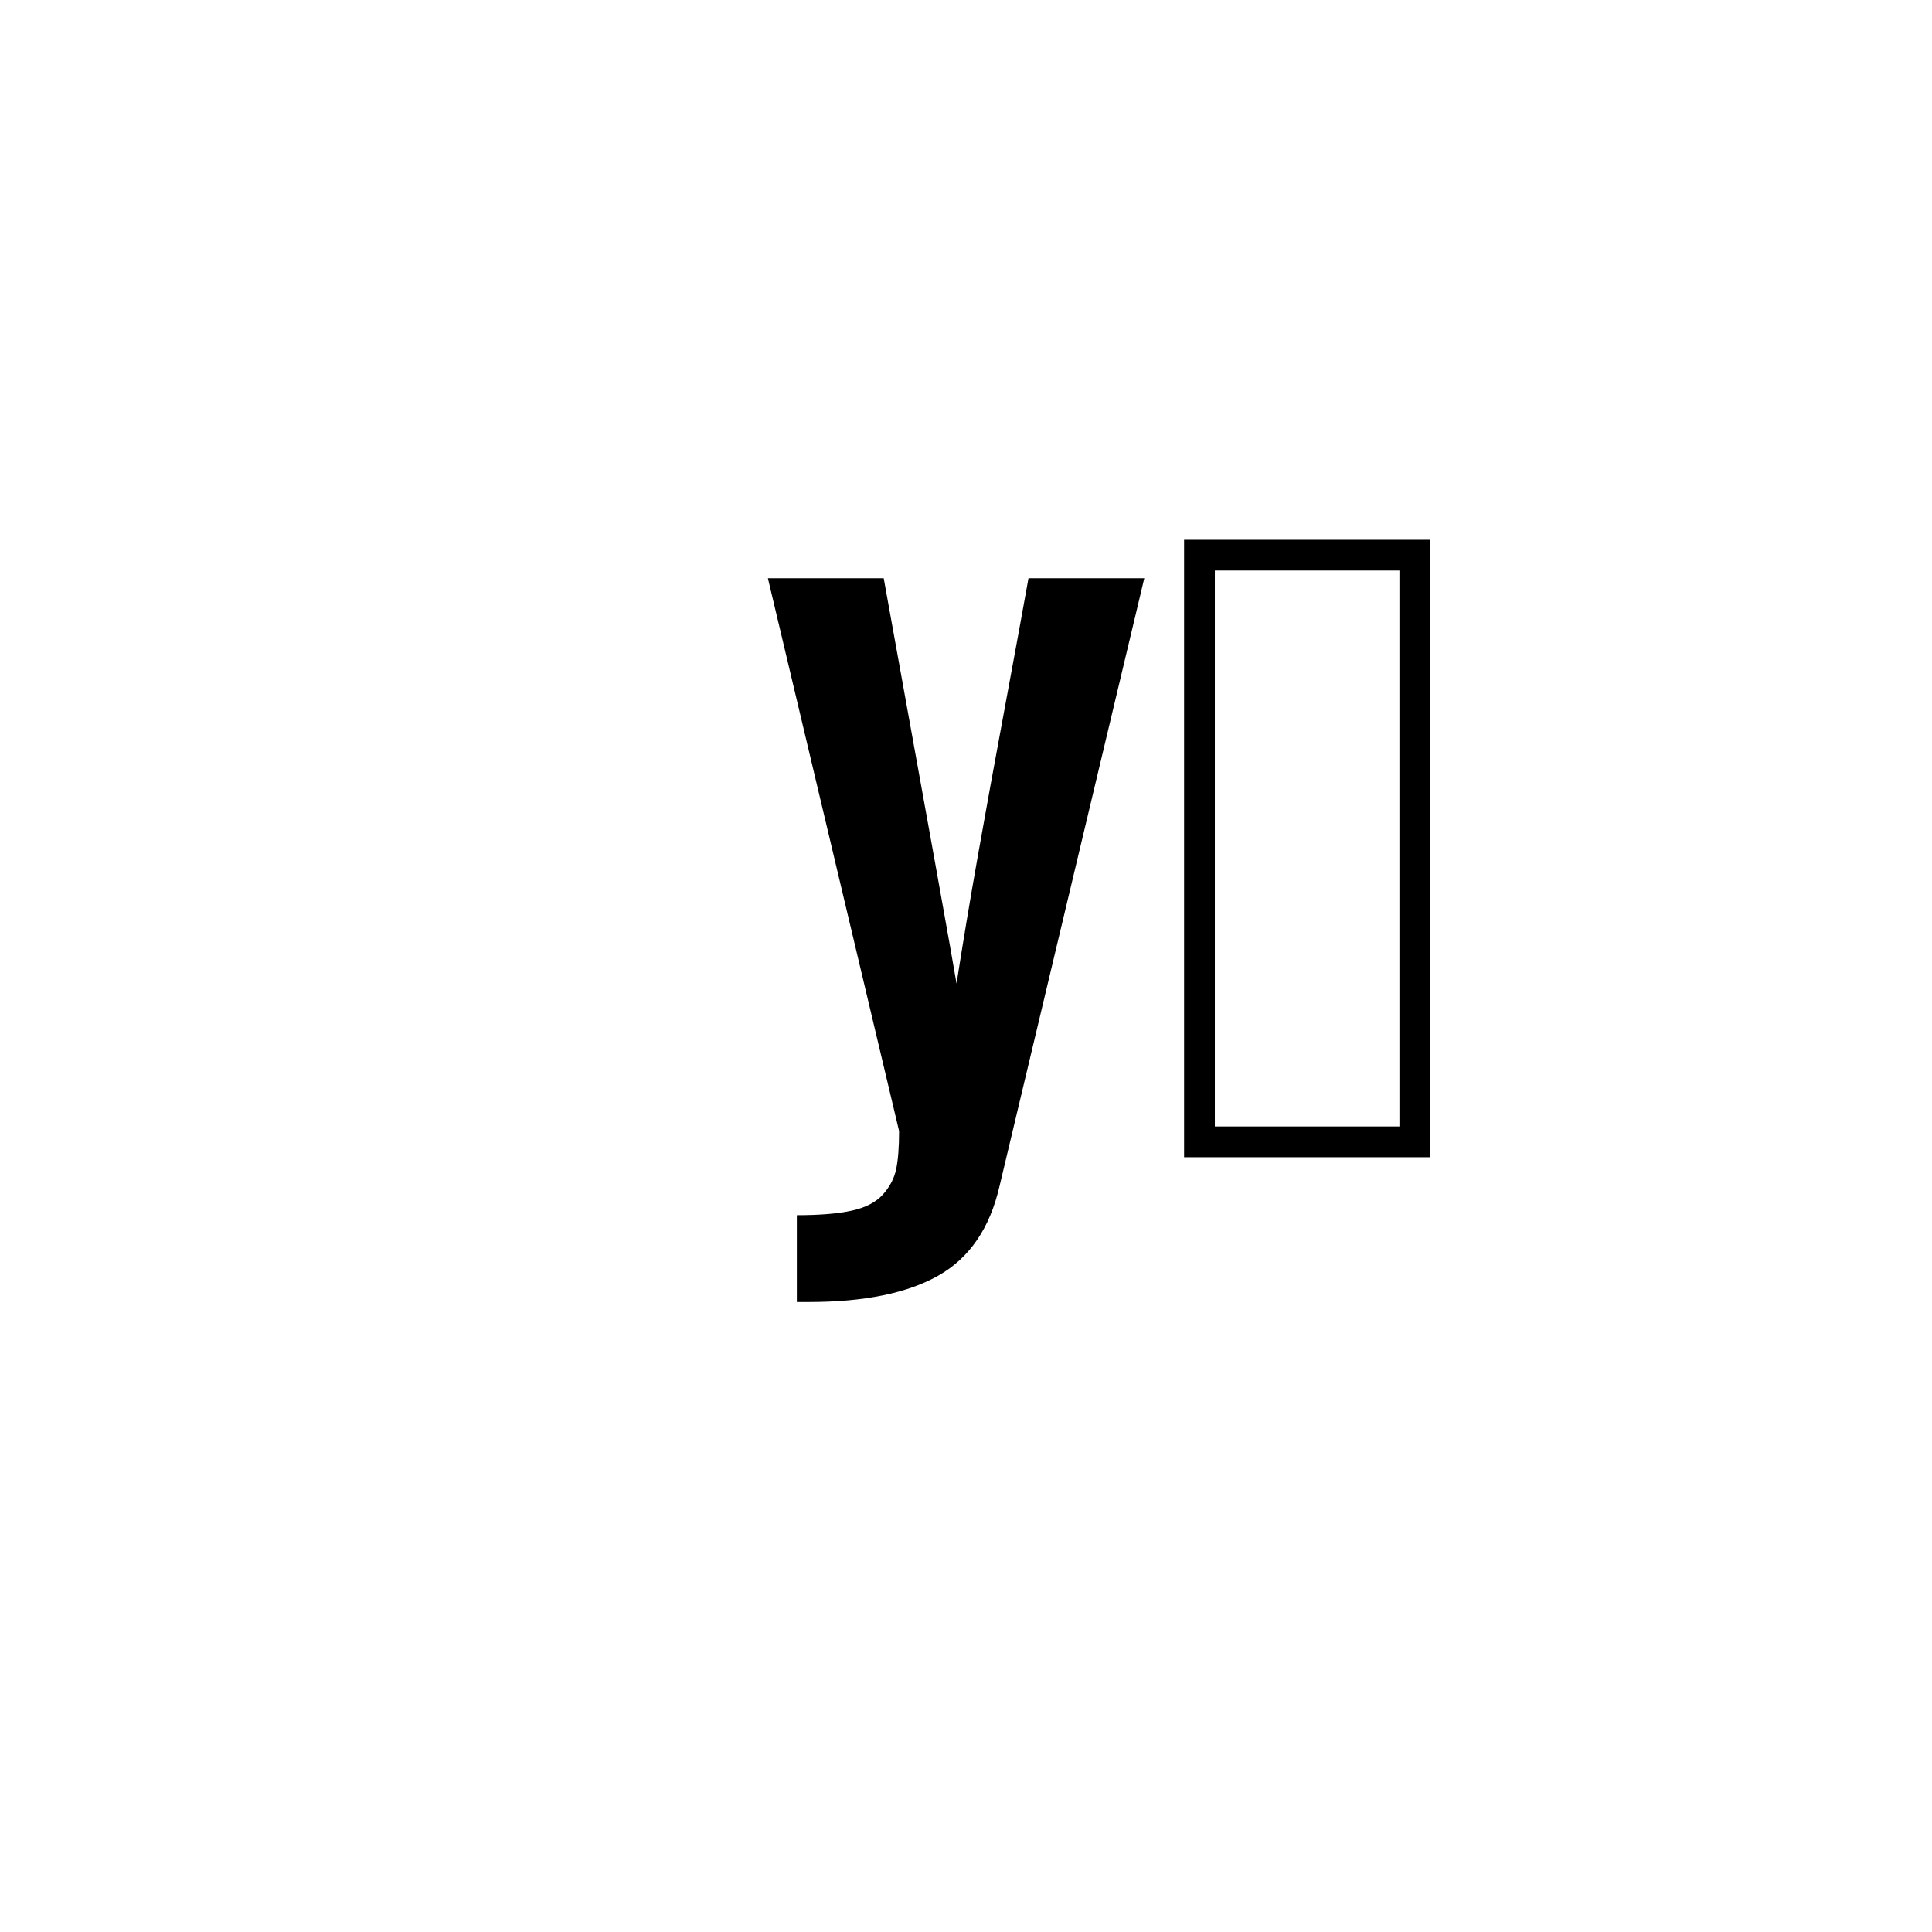 <svg xmlns="http://www.w3.org/2000/svg" width="500" height="500" viewBox="0 0 500 500"><g transform="translate(121.393,105.429)translate(134.696,177.603)rotate(0)translate(-134.696,-177.603)" opacity="1"><path transform="translate(75,194.069)rotate(0)" d="M12.88 37.46L9.83 37.46L9.83 14.99L9.83 14.99Q18.73 14.99 24.06 13.81L24.06 13.81L24.06 13.81Q29.39 12.64 32.08 9.66L32.08 9.66L32.08 9.66Q34.77 6.67 35.53 3.10L35.53 3.10L35.53 3.10Q36.29-0.47 36.29-6.79L36.29-6.79L2.34-149.85L32.31-149.85L32.31-149.85Q49.76-53.50 51.16-44.96L51.16-44.96L51.16-44.96Q53.62-60.76 56.72-78.26L56.72-78.26L56.72-78.26Q59.82-95.77 63.75-116.90L63.75-116.90L63.75-116.90Q67.67-138.03 69.78-149.85L69.78-149.85L99.75-149.85L62.28 7.49L62.28 7.49Q58.54 23.77 46.48 30.61L46.48 30.61L46.48 30.61Q34.42 37.46 12.88 37.46L12.88 37.46ZM173.74 0L110.05 0L110.05-159.81L173.74-159.81L173.74 0ZM118.01-151.84L118.01-7.96L165.78-7.96L165.78-151.84L118.01-151.84Z" fill="#000000"/></g></svg>